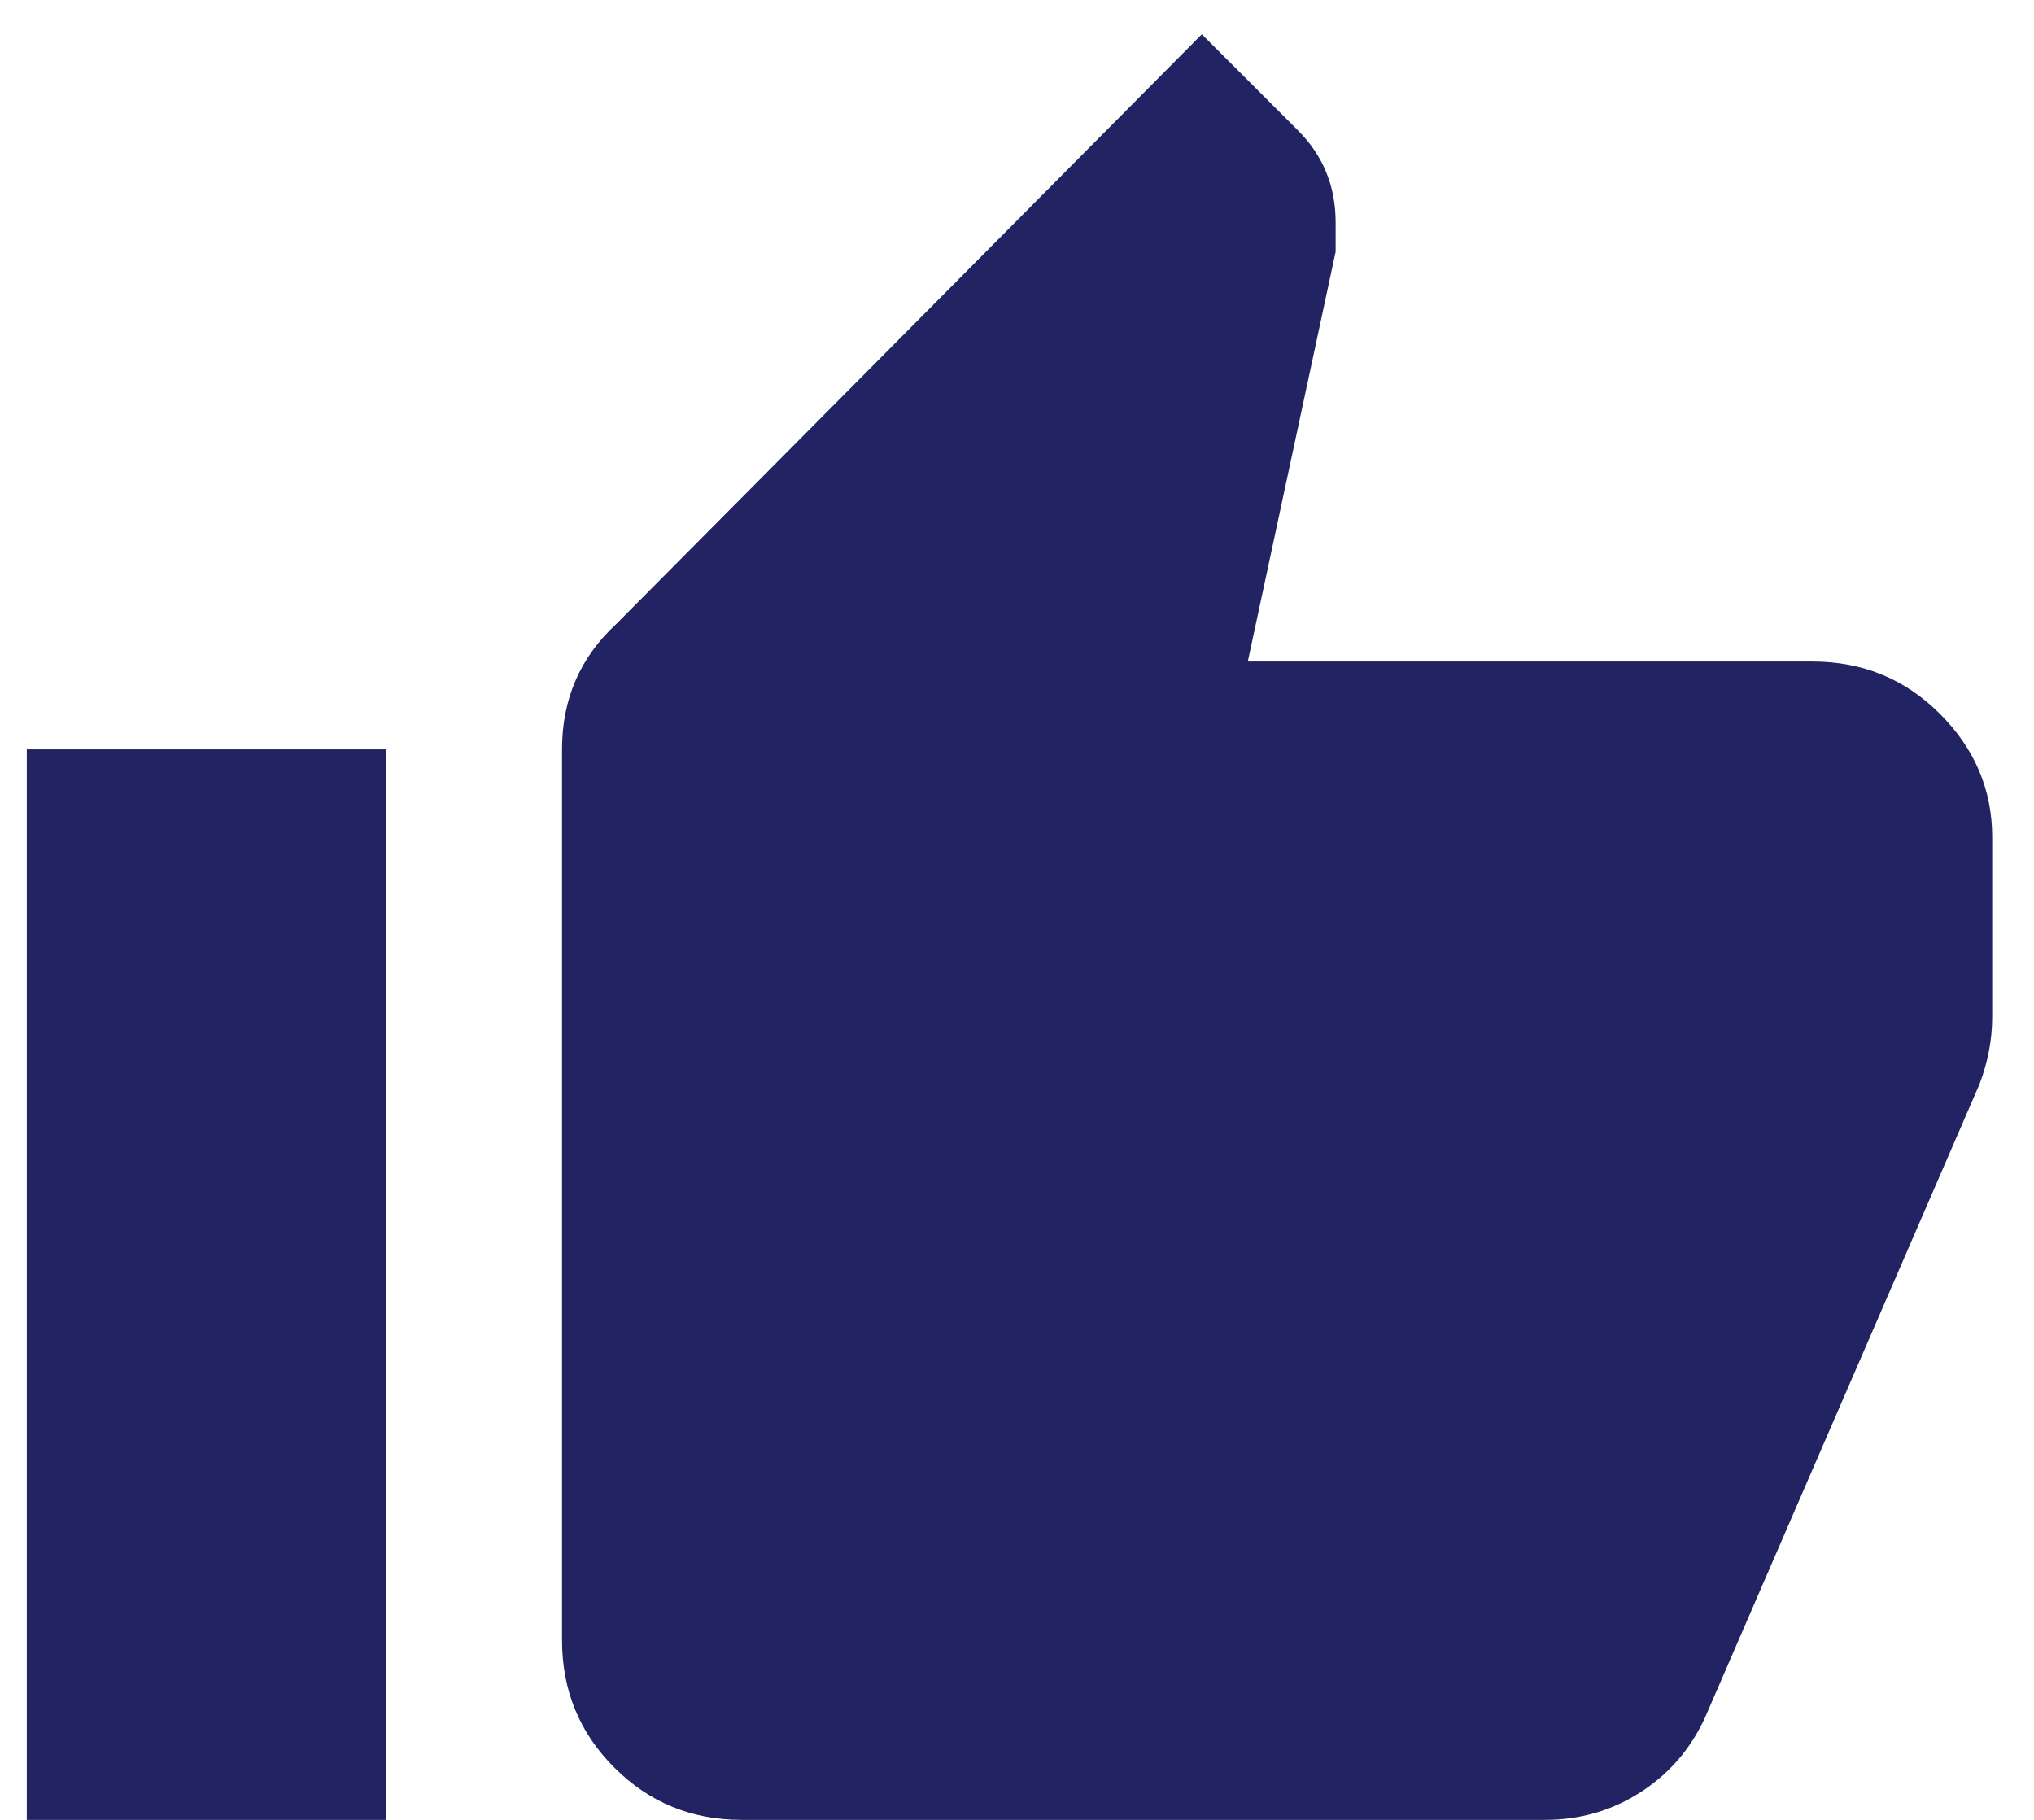 <svg width="38" height="34" viewBox="0 0 38 34" fill="none" xmlns="http://www.w3.org/2000/svg">
<path d="M37.219 15.641C37.219 14.755 36.893 13.987 36.242 13.336C35.591 12.685 34.797 12.359 33.859 12.359H23.312L24.953 4.703C24.953 4.547 24.953 4.365 24.953 4.156C24.953 3.479 24.719 2.906 24.25 2.438L22.453 0.641L11.516 11.656C10.838 12.281 10.5 13.062 10.5 14V30.641C10.5 31.578 10.825 32.372 11.477 33.023C12.128 33.675 12.922 34 13.859 34H28.859C29.537 34 30.148 33.818 30.695 33.453C31.242 33.089 31.646 32.594 31.906 31.969L36.984 20.25C37.141 19.833 37.219 19.417 37.219 19V15.641ZM0.5 34H7.219V14H0.5V34Z" fill="#222362"/>
</svg>
